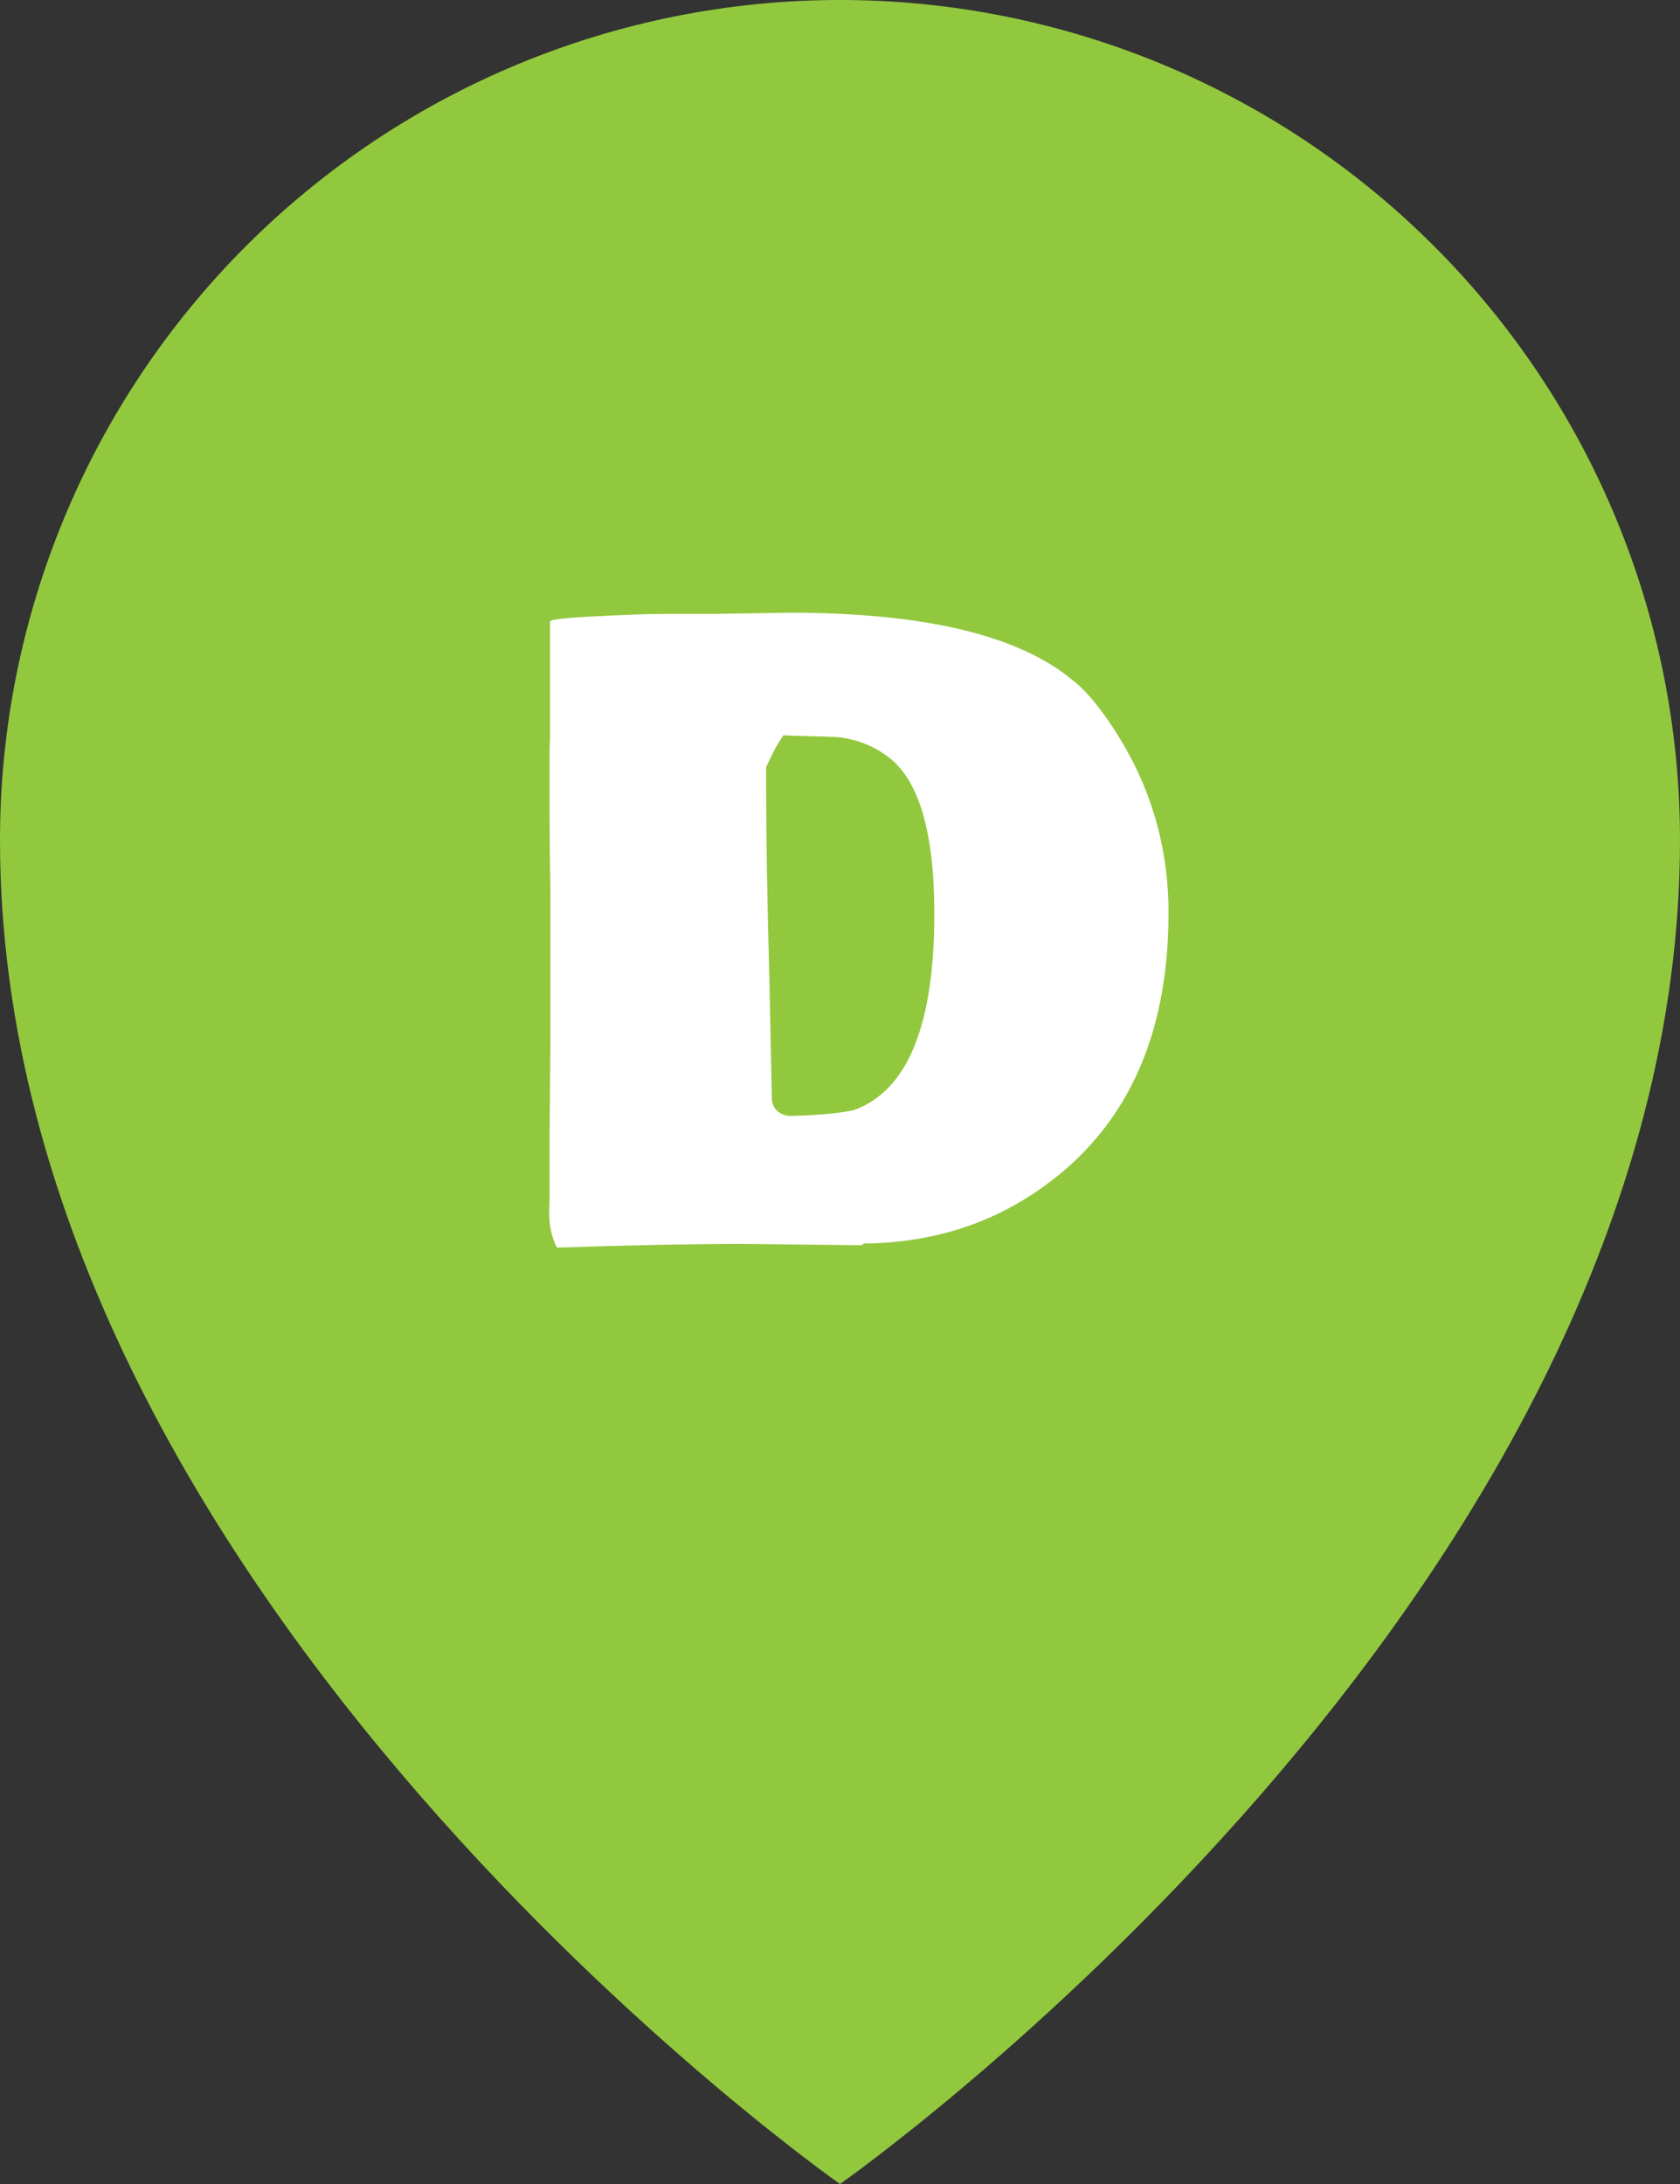 <svg width="40" height="52" viewBox="0 0 40 52" fill="none" xmlns="http://www.w3.org/2000/svg">
<rect x="0" y="0" width="40" height="52" fill="#333333" stroke="none"/>
<path d="M40 20C40 38 20 52 20 52C20 52 0 38 0 20C0 14.696 2.107 9.609 5.858 5.858C9.609 2.107 14.696 0 20 0C25.304 0 30.391 2.107 34.142 5.858C37.893 9.609 40 14.696 40 20Z" fill="#92C83E"/>
<path d="M16.973 14.617L18.799 14.588C21.982 14.588 24.219 15.115 25.508 16.17C25.781 16.372 26.081 16.71 26.406 17.186C27.35 18.559 27.822 20.076 27.822 21.736C27.822 24.699 26.803 26.889 24.766 28.309C23.548 29.162 22.148 29.594 20.566 29.607L20.527 29.646H20.283L17.686 29.617C16.507 29.617 15.033 29.646 13.262 29.705C13.138 29.471 13.076 29.194 13.076 28.875L13.086 28.523V27L13.105 24.832V21.258C13.092 20.438 13.086 19.826 13.086 19.422V17.82L13.096 17.596V14.803C13.096 14.751 13.45 14.708 14.16 14.676C14.87 14.637 15.436 14.617 15.859 14.617H16.973ZM21.113 17.996C20.742 17.729 20.332 17.579 19.883 17.547C19.727 17.54 19.512 17.534 19.238 17.527C18.971 17.521 18.776 17.514 18.652 17.508C18.535 17.684 18.457 17.814 18.418 17.898L18.242 18.26V18.807C18.242 19.933 18.268 21.46 18.32 23.387L18.379 26.209C18.418 26.411 18.548 26.531 18.77 26.57C19.44 26.557 19.958 26.512 20.322 26.434C21.605 25.978 22.246 24.419 22.246 21.756C22.246 19.783 21.868 18.53 21.113 17.996Z" fill="white"/>
</svg>
